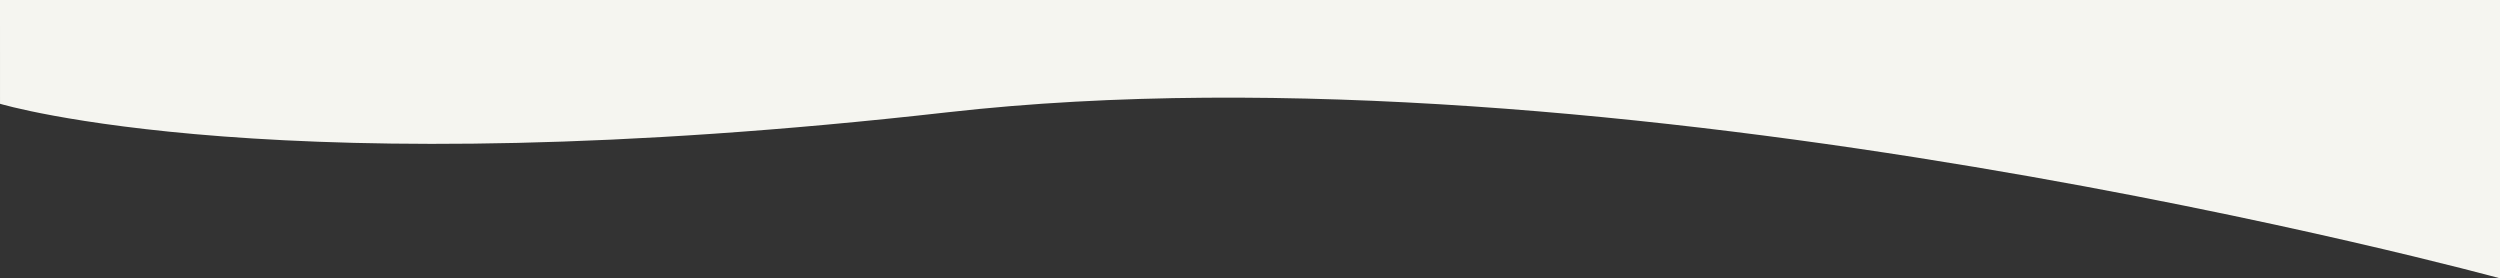 <?xml version="1.0" encoding="UTF-8" standalone="no"?>
<svg
   width="1024.012"
   height="114.004"
   id="screenshot-d1ce55aa-45fe-8006-8004-9afe859c46ea"
   viewBox="-539.006 2362.996 1024.012 114.004"
   fill="none"
   version="1.1"
   sodipodi:docname="white-squiggle.svg"
   inkscape:version="1.3.2 (1:1.3.2+202311252150+091e20ef0f)"
   xmlns:inkscape="http://www.inkscape.org/namespaces/inkscape"
   xmlns:sodipodi="http://sodipodi.sourceforge.net/DTD/sodipodi-0.dtd"
   xmlns="http://www.w3.org/2000/svg"
   xmlns:svg="http://www.w3.org/2000/svg">
  <rect x="-539.006" y="2362.996" width="1024.012" height="114.004" fill="#333333" stroke="none"/>
  <sodipodi:namedview
     id="namedview1"
     pagecolor="#ffffff"
     bordercolor="#666666"
     borderopacity="1.0"
     inkscape:showpageshadow="2"
     inkscape:pageopacity="0.0"
     inkscape:pagecheckerboard="0"
     inkscape:deskcolor="#d1d1d1"
     inkscape:zoom="1.0449097"
     inkscape:cx="512.00598"
     inkscape:cy="57.421232"
     inkscape:window-width="1920"
     inkscape:window-height="1008"
     inkscape:window-x="0"
     inkscape:window-y="0"
     inkscape:window-maximized="1"
     inkscape:current-layer="screenshot-d1ce55aa-45fe-8006-8004-9afe859c46ea" />
  <defs
     id="defs1" />
  <path
     d="M-539.000,2405.500C-539.000,2405.500,-424.994,2440.000,-150.994,2409.000C123.006,2378.000,485.006,2477.000,485.006,2477.000L485.006,2362.996L-539.006,2362.996L-539.000,2405.500Z"
     style="fill:rgb(245, 245, 240);fill-opacity:1"
     id="path1" />
</svg>
